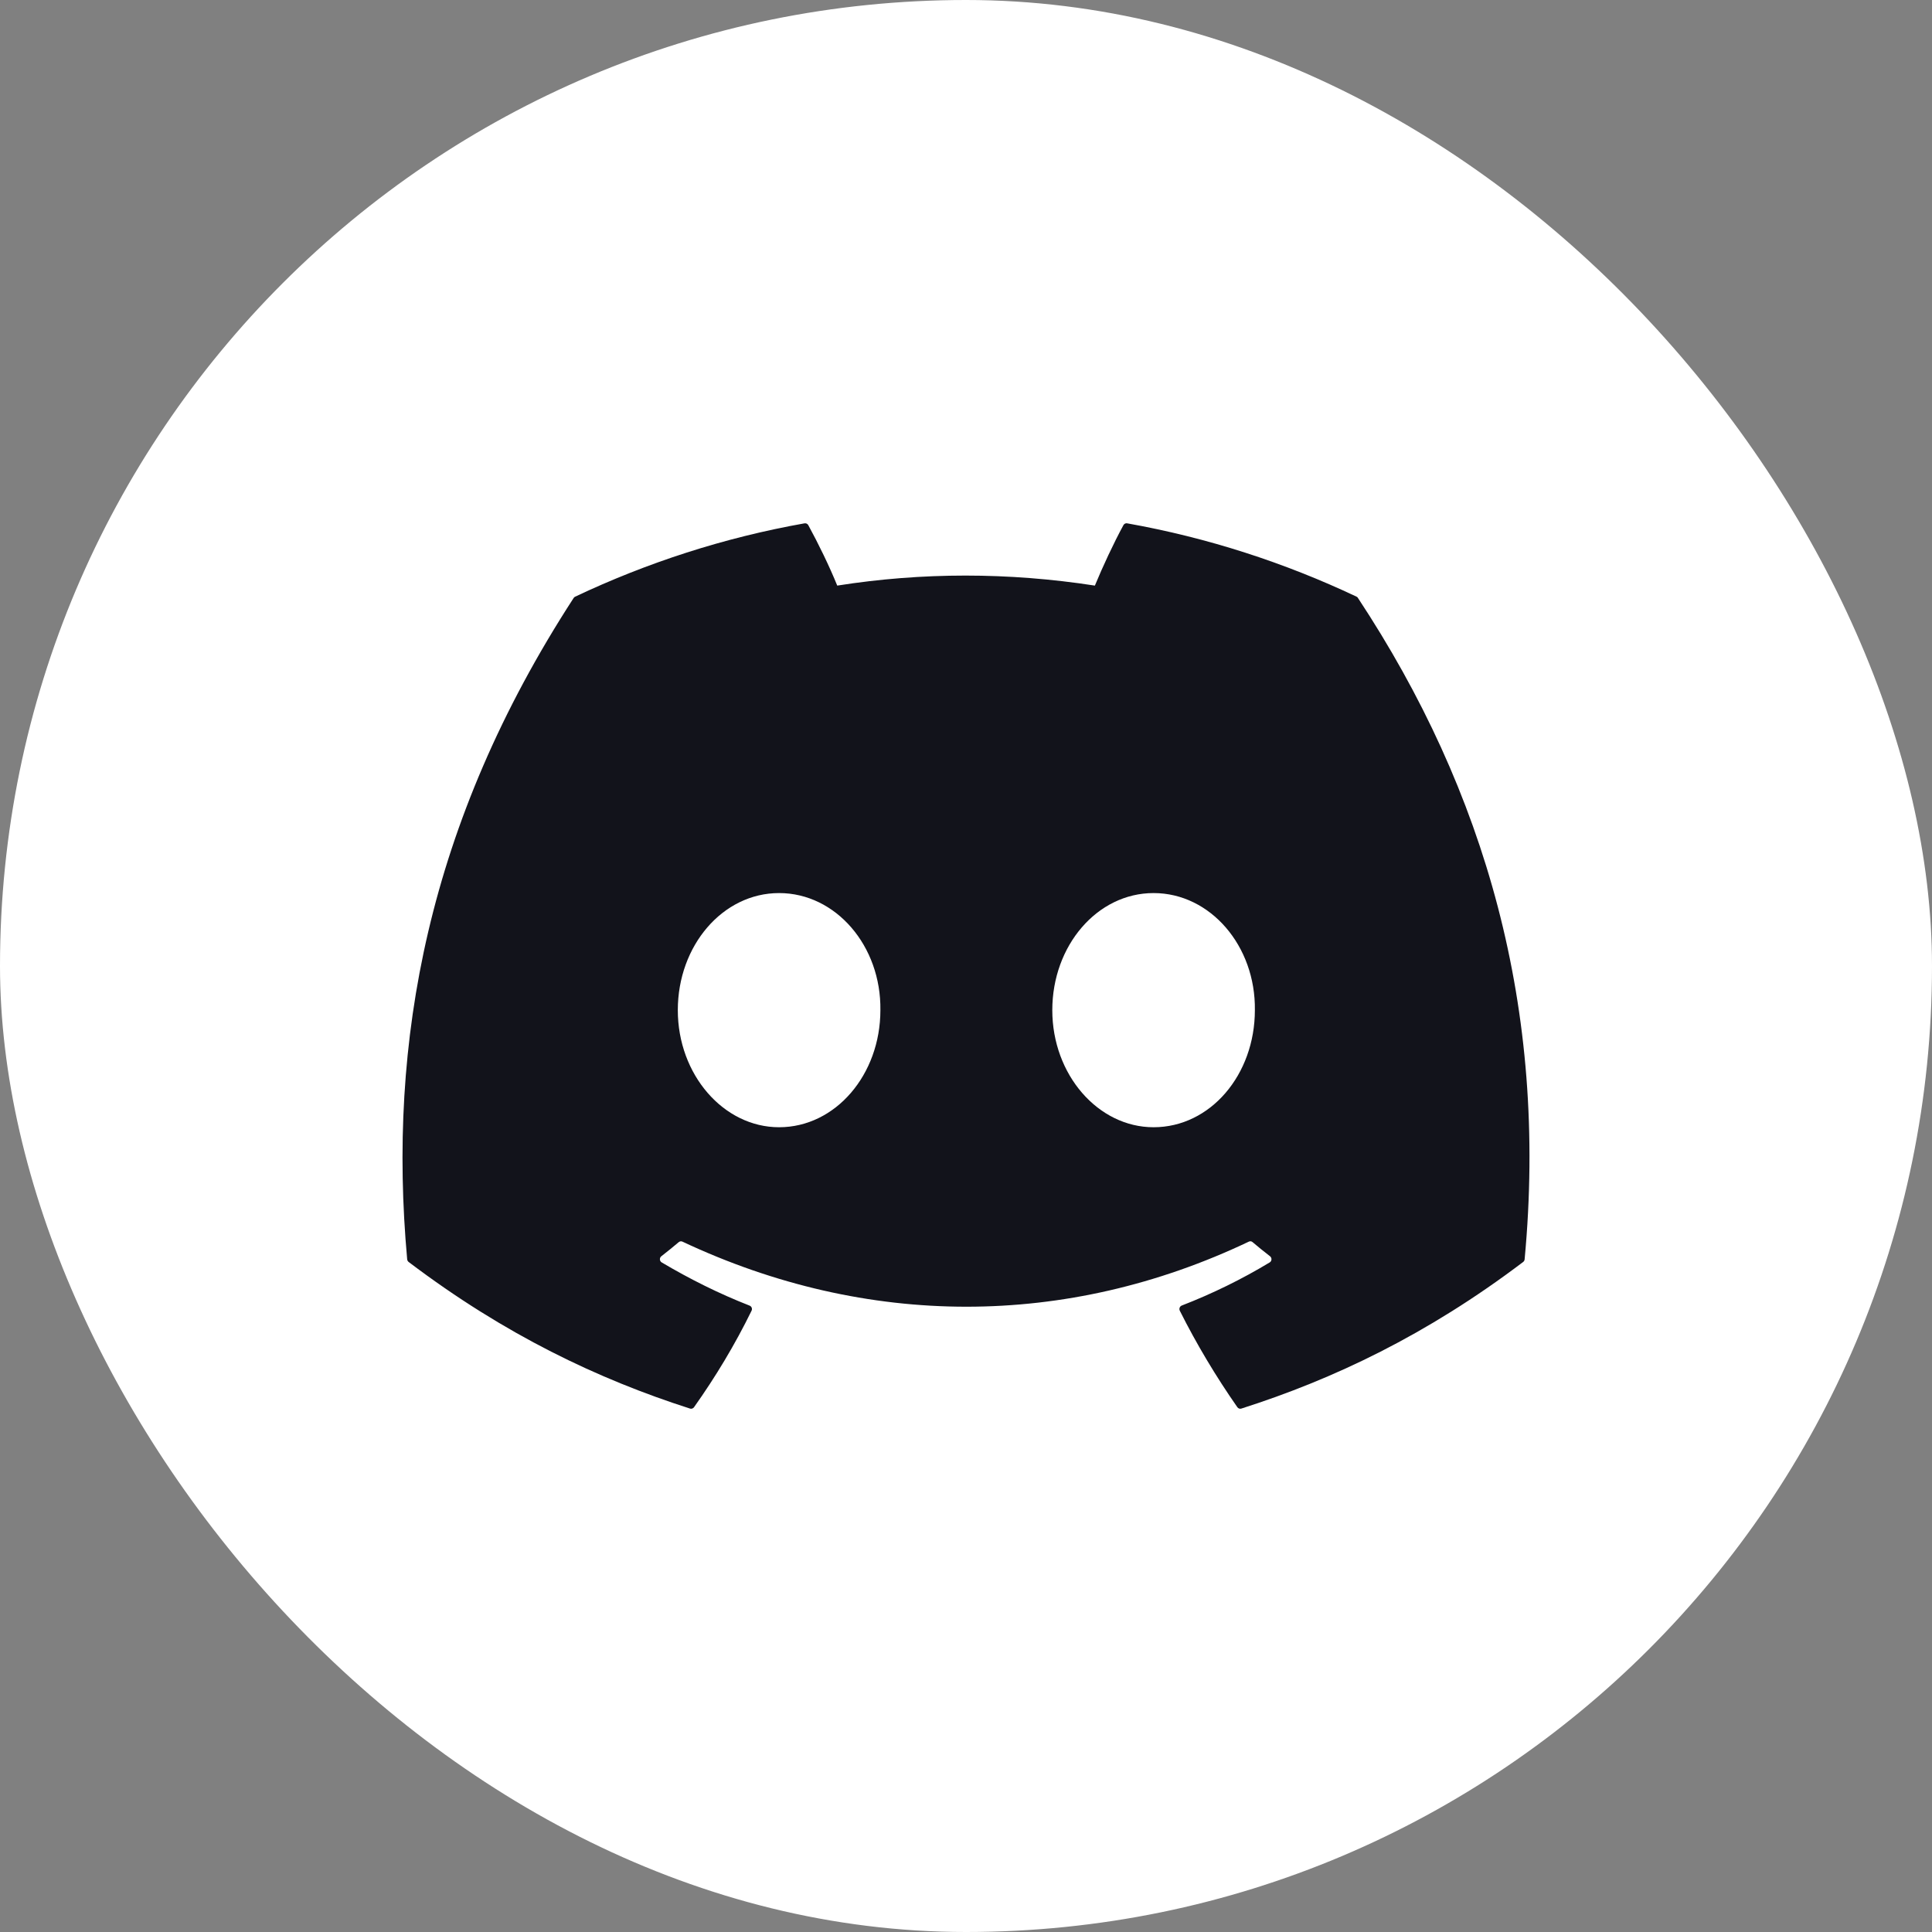 <svg width='48' height='48' viewBox='0 0 48 48' fill='none' xmlns='http://www.w3.org/2000/svg'><rect x="0" y="0" width="48" height="48" fill="#808080" stroke="none"/><rect width='48' height='48' rx='24' fill='white'/><path d='M33.739 14.858C36.902 19.652 38.463 25.06 37.879 31.286C37.877 31.312 37.864 31.337 37.843 31.353C35.448 33.166 33.128 34.266 30.84 34.996C30.822 35.002 30.803 35.001 30.786 34.995C30.768 34.989 30.753 34.977 30.742 34.962C30.213 34.203 29.733 33.404 29.312 32.565C29.288 32.515 29.31 32.456 29.36 32.436C30.123 32.14 30.848 31.785 31.546 31.364C31.601 31.331 31.604 31.25 31.553 31.211C31.405 31.097 31.259 30.978 31.118 30.859C31.092 30.837 31.057 30.833 31.027 30.848C26.498 33.004 21.537 33.004 16.955 30.848C16.925 30.834 16.89 30.839 16.864 30.86C16.724 30.979 16.577 31.097 16.431 31.211C16.38 31.25 16.384 31.331 16.439 31.364C17.137 31.777 17.862 32.14 18.624 32.438C18.673 32.457 18.697 32.515 18.672 32.565C18.261 33.405 17.78 34.205 17.242 34.963C17.219 34.993 17.18 35.008 17.144 34.996C14.867 34.266 12.547 33.166 10.152 31.353C10.132 31.337 10.118 31.311 10.116 31.285C9.628 25.9 10.622 20.447 14.252 14.857C14.261 14.842 14.274 14.831 14.29 14.824C16.076 13.979 17.989 13.357 19.989 13.002C20.025 12.996 20.062 13.013 20.081 13.046C20.328 13.497 20.61 14.076 20.801 14.549C22.909 14.217 25.05 14.217 27.202 14.549C27.393 14.086 27.666 13.497 27.912 13.046C27.921 13.03 27.934 13.017 27.951 13.009C27.967 13.001 27.986 12.998 28.004 13.002C30.005 13.358 31.918 13.98 33.703 14.824C33.719 14.831 33.732 14.842 33.739 14.858ZM21.873 25.097C21.895 23.505 20.769 22.188 19.356 22.188C17.955 22.188 16.84 23.494 16.84 25.097C16.84 26.7 17.977 28.006 19.356 28.006C20.758 28.006 21.873 26.7 21.873 25.097ZM31.177 25.097C31.199 23.505 30.073 22.188 28.66 22.188C27.259 22.188 26.144 23.494 26.144 25.097C26.144 26.7 27.281 28.006 28.66 28.006C30.073 28.006 31.177 26.7 31.177 25.097Z' fill='#12131B'/></svg>
